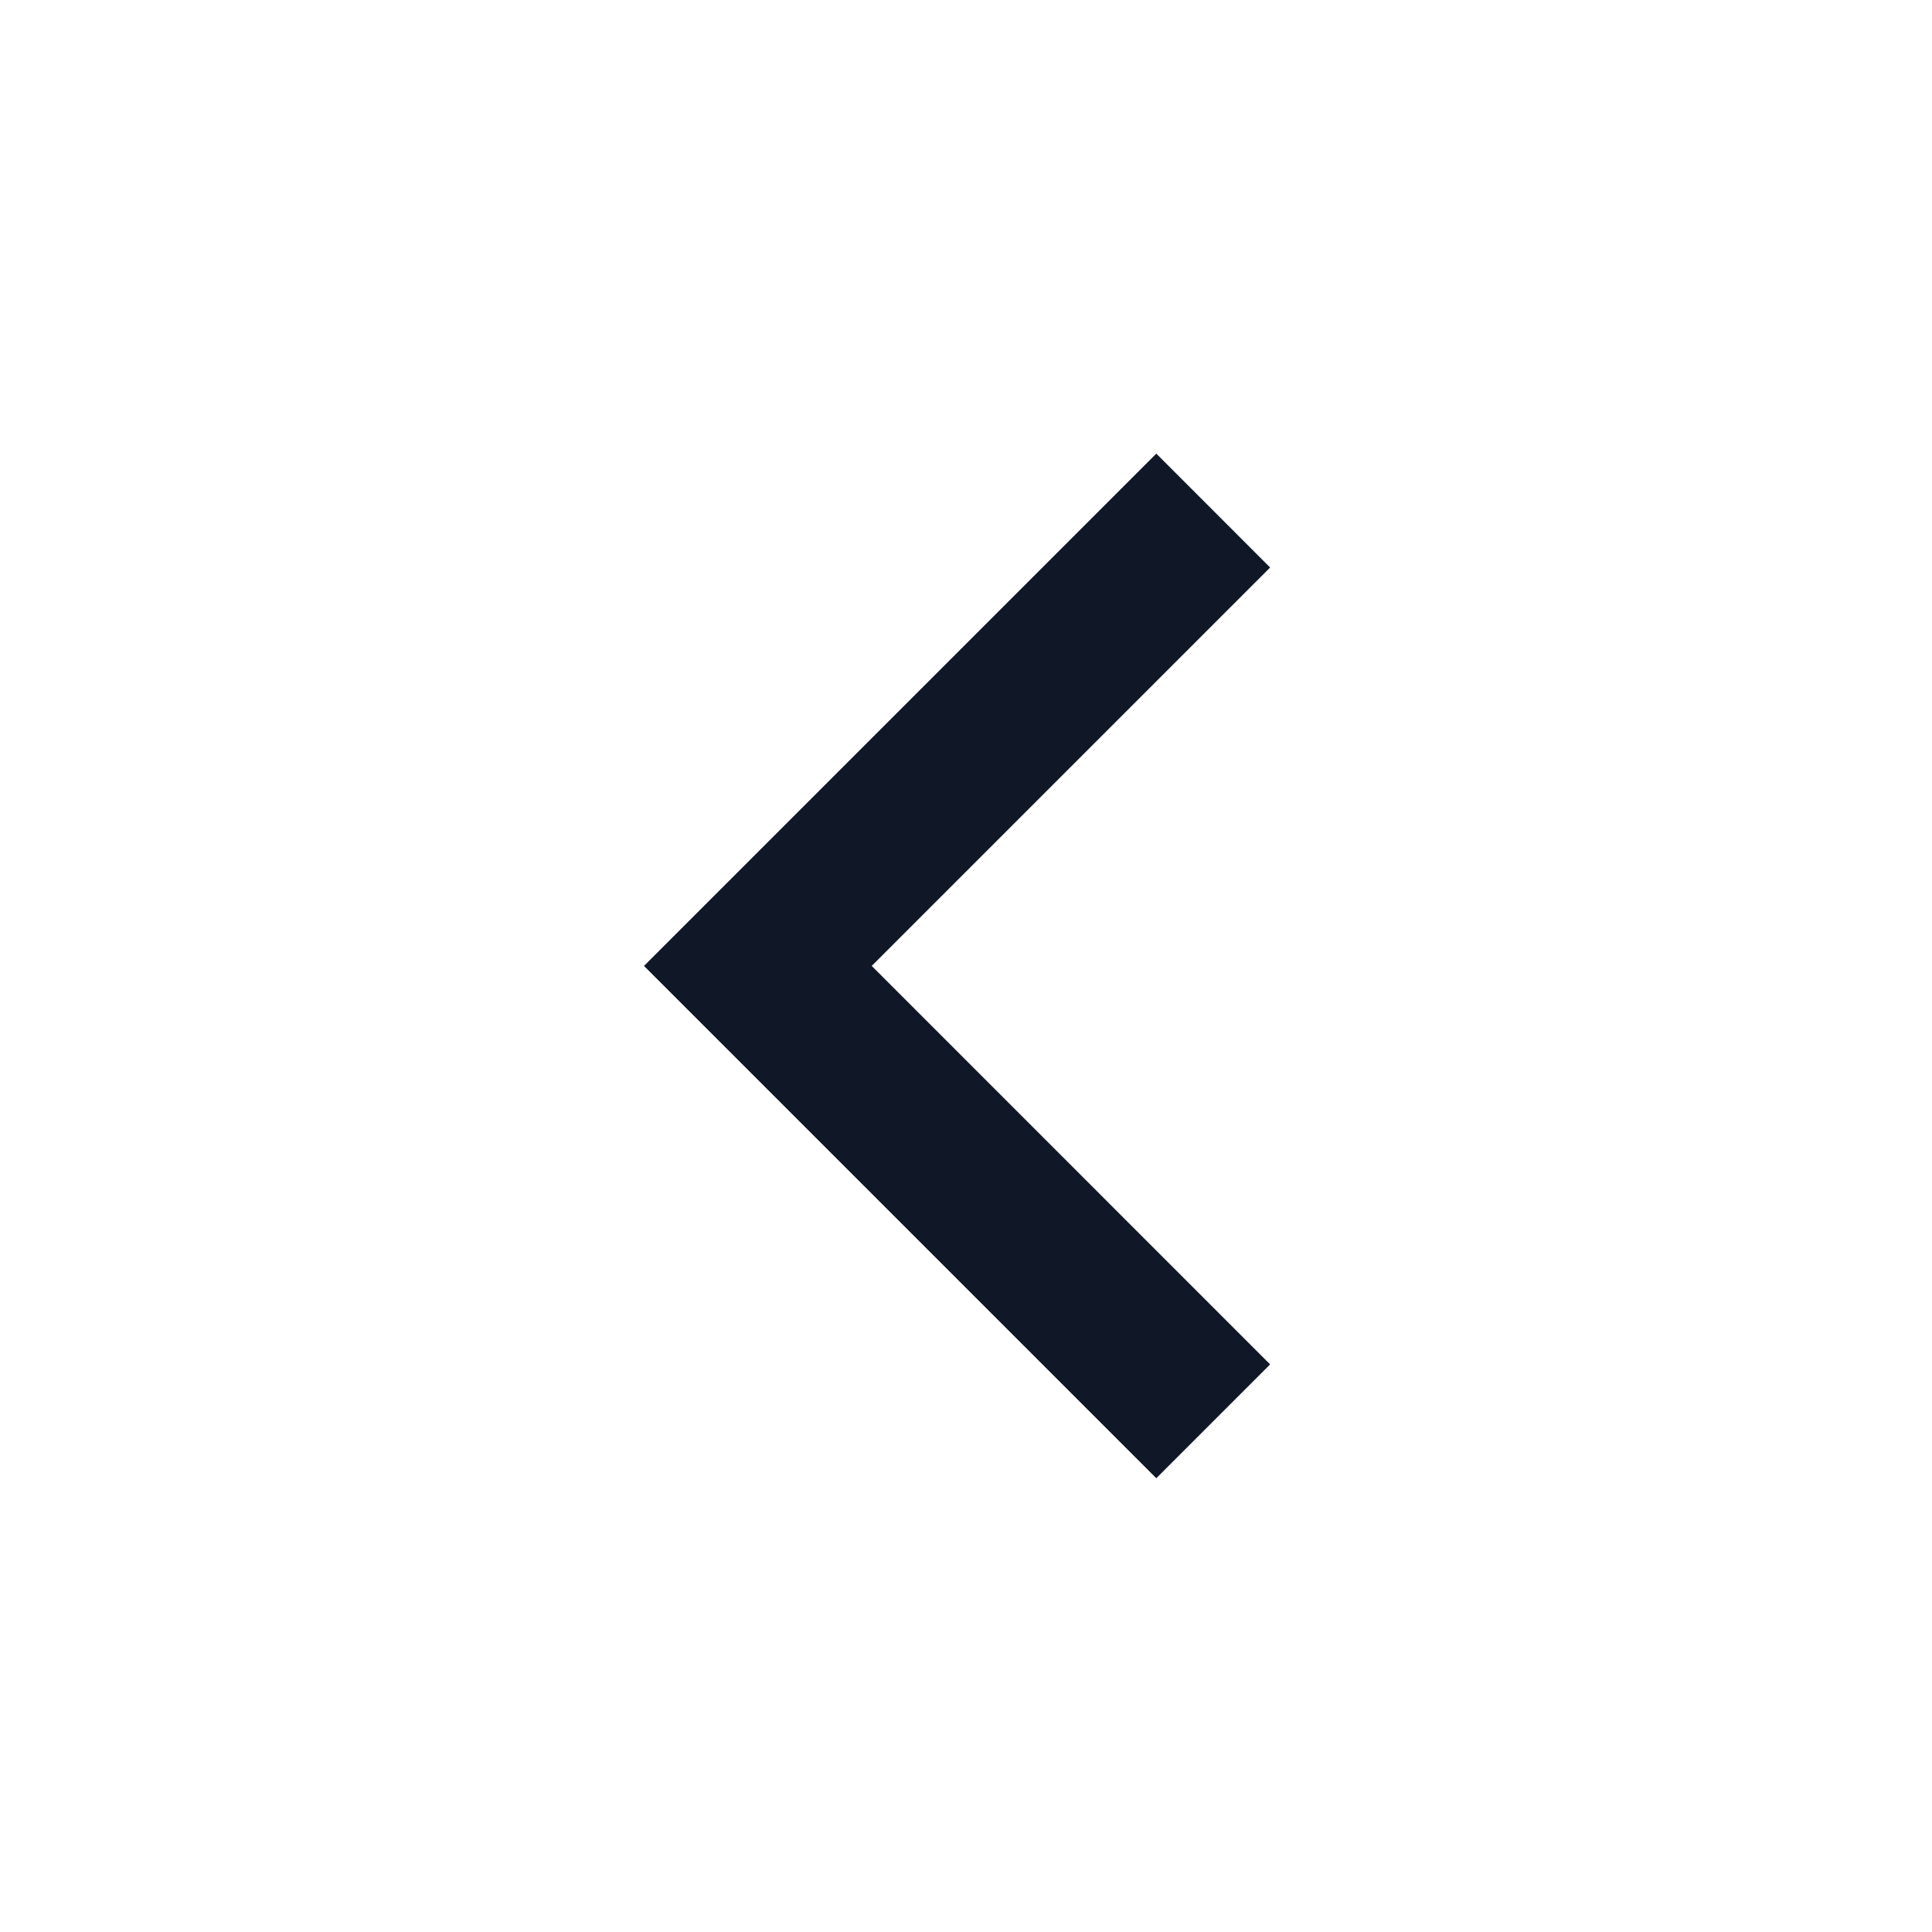 <svg width="24" height="24" viewBox="0 0 24 24" fill="none" xmlns="http://www.w3.org/2000/svg">
<g id="Frame">
<path id="Vector" d="M10.829 11.999L15.778 16.949L14.364 18.363L8 11.999L14.364 5.635L15.778 7.05L10.829 11.999Z" fill="#101828"/>
</g>
</svg>
